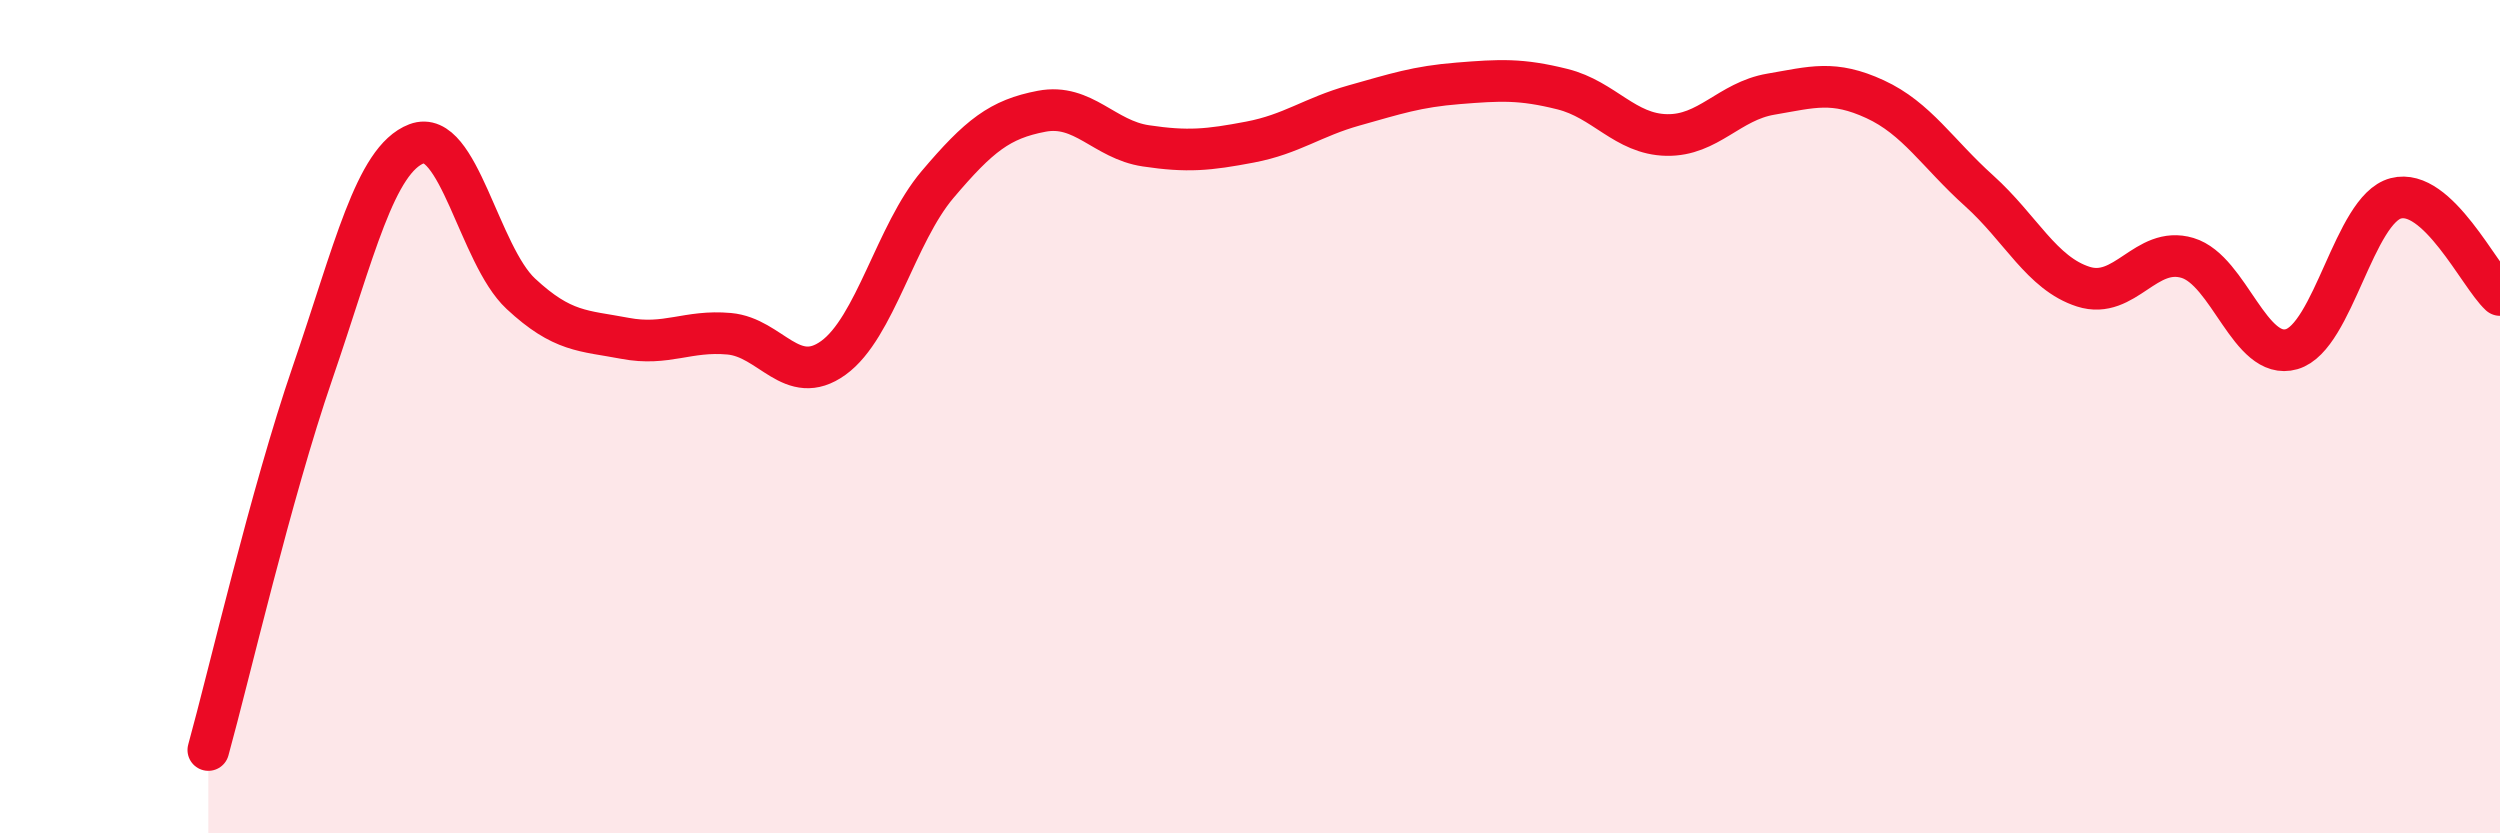
    <svg width="60" height="20" viewBox="0 0 60 20" xmlns="http://www.w3.org/2000/svg">
      <path
        d="M 5,18 C 5.5,16.19 6.5,11.86 7.5,8.95 C 8.5,6.04 9,3.83 10,3.45 C 11,3.07 11.5,6.12 12.5,7.05 C 13.5,7.98 14,7.93 15,8.12 C 16,8.31 16.5,7.92 17.5,8.01 C 18.5,8.1 19,9.31 20,8.59 C 21,7.87 21.5,5.61 22.5,4.43 C 23.5,3.25 24,2.86 25,2.67 C 26,2.48 26.5,3.35 27.5,3.5 C 28.5,3.65 29,3.6 30,3.41 C 31,3.22 31.5,2.81 32.5,2.53 C 33.5,2.25 34,2.08 35,2 C 36,1.92 36.5,1.89 37.5,2.14 C 38.5,2.39 39,3.22 40,3.24 C 41,3.26 41.5,2.43 42.5,2.26 C 43.5,2.09 44,1.92 45,2.38 C 46,2.84 46.5,3.68 47.5,4.58 C 48.5,5.48 49,6.56 50,6.88 C 51,7.2 51.5,5.89 52.5,6.19 C 53.5,6.49 54,8.67 55,8.38 C 56,8.09 56.5,5.02 57.5,4.76 C 58.5,4.5 59.5,6.62 60,7.08L60 20L5 20Z"
        fill="#EB0A25"
        opacity="0.1"
        stroke-linecap="round"
        stroke-linejoin="round"
      />
      <path
        d="M 5,18 C 5.5,16.19 6.5,11.86 7.5,8.95 C 8.5,6.04 9,3.83 10,3.45 C 11,3.07 11.5,6.12 12.5,7.05 C 13.5,7.98 14,7.93 15,8.12 C 16,8.31 16.5,7.92 17.5,8.01 C 18.5,8.1 19,9.31 20,8.59 C 21,7.87 21.5,5.61 22.5,4.43 C 23.5,3.25 24,2.86 25,2.67 C 26,2.48 26.5,3.35 27.5,3.5 C 28.5,3.65 29,3.6 30,3.41 C 31,3.22 31.5,2.81 32.5,2.53 C 33.5,2.25 34,2.08 35,2 C 36,1.92 36.5,1.89 37.5,2.14 C 38.5,2.39 39,3.22 40,3.24 C 41,3.26 41.5,2.43 42.5,2.26 C 43.5,2.09 44,1.92 45,2.38 C 46,2.84 46.5,3.68 47.5,4.58 C 48.5,5.48 49,6.56 50,6.88 C 51,7.2 51.5,5.89 52.5,6.19 C 53.5,6.49 54,8.67 55,8.38 C 56,8.09 56.5,5.02 57.5,4.76 C 58.5,4.5 59.5,6.62 60,7.08"
        stroke="#EB0A25"
        stroke-width="1"
        fill="none"
        stroke-linecap="round"
        stroke-linejoin="round"
      />
    </svg>
  